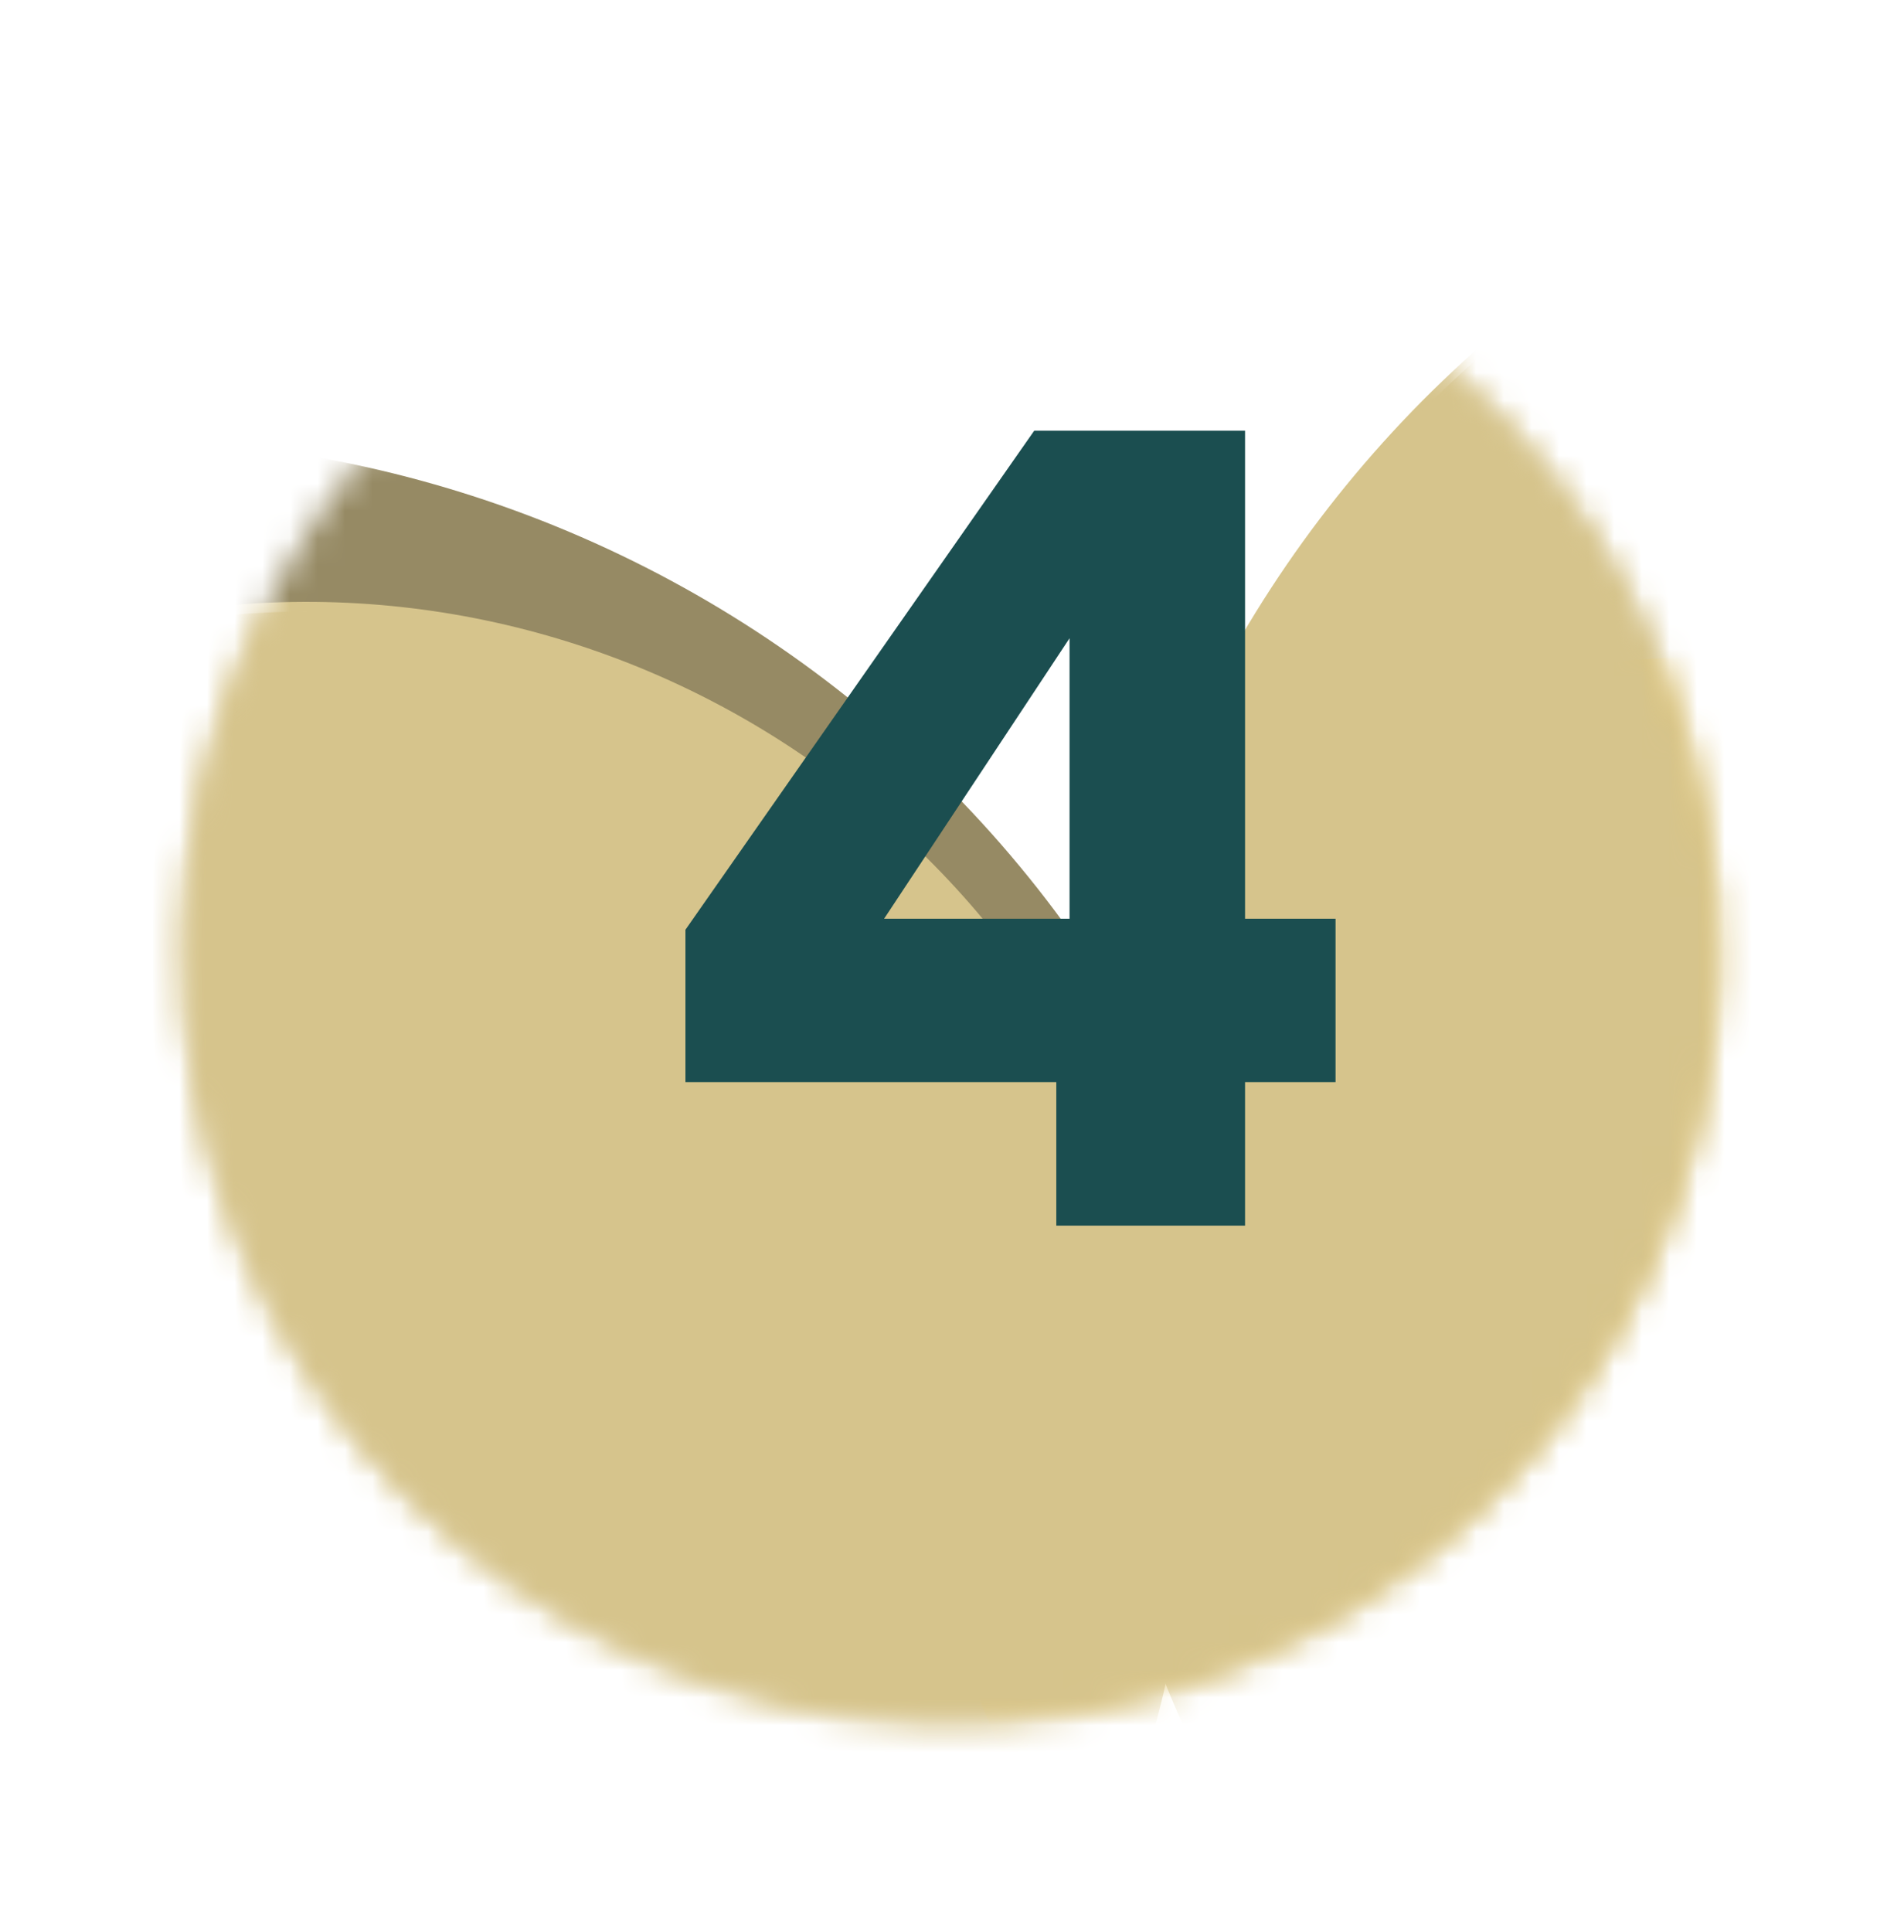 <svg xmlns="http://www.w3.org/2000/svg" width="69" height="70" viewBox="0 0 69 70" fill="none"><mask id="mask0_287_63" style="mask-type:luminance" maskUnits="userSpaceOnUse" x="6" y="6" width="57" height="57"><path d="M42.119 61.074C56.867 56.838 65.388 41.45 61.153 26.702C56.917 11.955 41.529 3.433 26.781 7.669C12.034 11.904 3.513 27.293 7.748 42.04C11.983 56.788 27.372 65.309 42.119 61.074Z" fill="white"></path></mask><g mask="url(#mask0_287_63)"><path d="M15.842 99.667C38.51 93.157 51.608 69.504 45.097 46.837C38.587 24.17 14.934 11.072 -7.733 17.582C-30.4 24.092 -43.498 47.745 -36.988 70.412C-30.478 93.079 -6.825 106.177 15.842 99.667Z" fill="#968A64"></path><path d="M93.616 85.681C116.283 79.171 129.381 55.518 122.871 32.851C116.361 10.183 92.708 -2.915 70.041 3.595C47.373 10.105 34.276 33.758 40.785 56.426C47.296 79.093 70.948 92.191 93.616 85.681Z" fill="#D6C48C"></path><path d="M19.905 84.369C36.837 79.506 46.622 61.837 41.759 44.905C36.896 27.973 19.227 18.189 2.295 23.052C-14.637 27.915 -24.421 45.583 -19.558 62.515C-14.695 79.448 2.973 89.232 19.905 84.369Z" fill="#D6C48C"></path><g filter="url(#filter0_d_287_63)"><path d="M53.77 24.899C59.051 23.382 64.663 23.465 69.897 25.138C75.131 26.811 79.751 29.998 83.174 34.297C86.596 38.596 88.667 43.813 89.124 49.289C89.581 54.764 88.405 60.253 85.743 65.06C83.081 69.867 79.053 73.776 74.17 76.294C69.286 78.812 63.765 79.825 58.305 79.206C52.846 78.586 47.692 76.361 43.497 72.812C39.302 69.264 36.253 64.551 34.736 59.27C32.702 52.188 33.565 44.588 37.135 38.142C40.704 31.697 46.688 26.933 53.77 24.899Z" fill="#E0C36D"></path></g></g><mask id="mask1_287_63" style="mask-type:luminance" maskUnits="userSpaceOnUse" x="6" y="6" width="57" height="57"><path d="M42.119 61.428C56.867 57.193 65.388 41.804 61.153 27.057C56.917 12.309 41.529 3.788 26.781 8.023C12.034 12.259 3.513 27.647 7.748 42.395C11.983 57.142 27.372 65.663 42.119 61.428Z" fill="white"></path></mask><g mask="url(#mask1_287_63)"><path d="M93.615 86.035C116.282 79.525 129.38 55.872 122.87 33.205C116.36 10.538 92.707 -2.56 70.04 3.95C47.373 10.46 34.275 34.113 40.785 56.78C47.295 79.447 70.948 92.545 93.615 86.035Z" fill="#D6C48C"></path><path d="M19.906 84.723C36.839 79.86 46.623 62.192 41.76 45.26C36.897 28.327 19.228 18.543 2.296 23.406C-14.636 28.269 -24.42 45.938 -19.557 62.87C-14.694 79.802 2.974 89.586 19.906 84.723Z" fill="#D6C48C"></path></g><path d="M24.84 39.203V33.683L37.48 15.603H45.12V33.283H48.4V39.203H45.12V44.403H38.28V39.203H24.84ZM38.76 23.123L32.04 33.283H38.76V23.123Z" fill="#1B4E50"></path><defs><filter id="filter0_d_287_63" x="24.659" y="14.821" width="67.562" height="67.562" filterUnits="userSpaceOnUse" color-interpolation-filters="sRGB"><feGaussianBlur stdDeviation="3"></feGaussianBlur></filter></defs></svg>